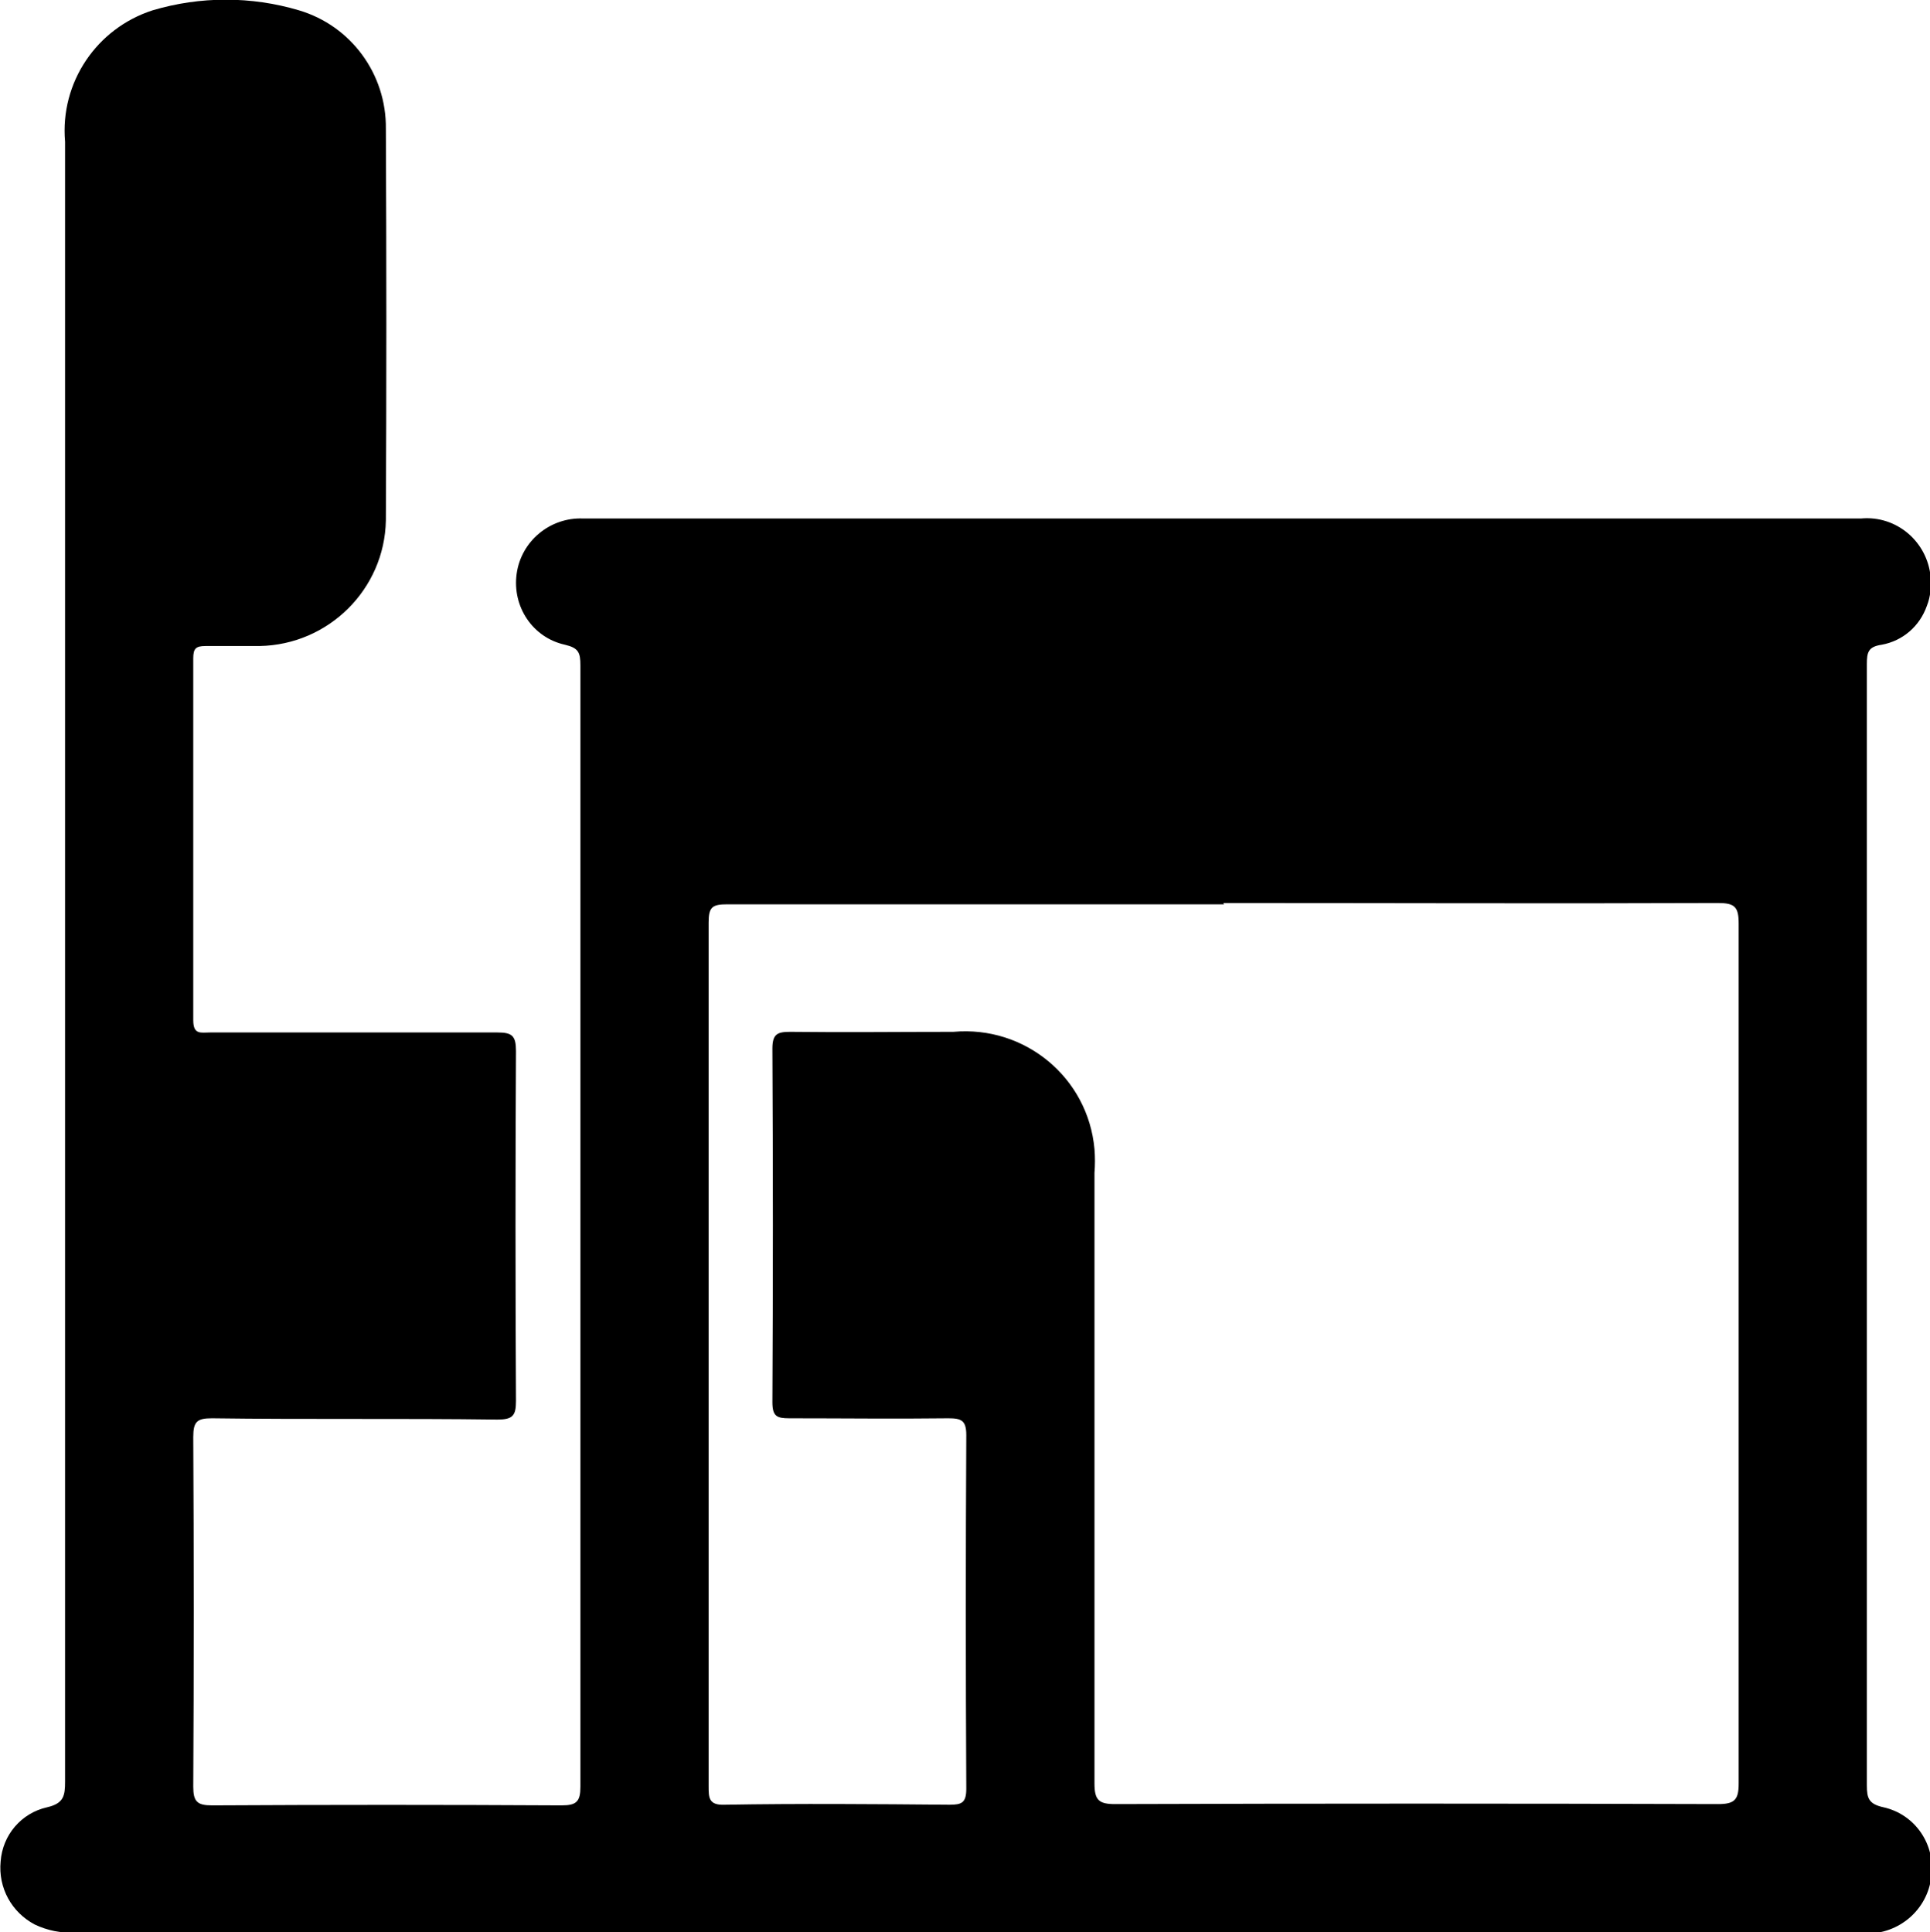 <?xml version="1.0" encoding="UTF-8"?><svg id="Layer_1" xmlns="http://www.w3.org/2000/svg" xmlns:xlink="http://www.w3.org/1999/xlink" viewBox="0 0 29.96 30"><defs><style>.cls-1{fill:none;}.cls-2{clip-path:url(#clippath);}</style><clipPath id="clippath"><rect class="cls-1" width="29.96" height="30"/></clipPath></defs><g class="cls-2"><g id="Group_70"><path id="Path_40" d="M14.99,30H1.17c-.22,.02-.44-.03-.63-.12-.36-.19-.57-.57-.53-.98,.03-.41,.32-.75,.72-.84,.26-.06,.28-.18,.28-.4V2.2c-.08-.92,.49-1.76,1.36-2.04C3.11-.06,3.9-.06,4.64,.16c.81,.24,1.36,.99,1.35,1.84,.01,2.02,.01,4.05,0,6.08-.02,1.07-.89,1.93-1.96,1.95-.28,0-.56,0-.84,0-.15,0-.19,.04-.19,.19,0,1.87,0,3.74,0,5.62,0,.23,.12,.19,.26,.19,1.49,0,2.97,0,4.46,0,.23,0,.29,.05,.29,.29-.01,1.81-.01,3.62,0,5.43,0,.23-.05,.29-.29,.29-1.48-.02-2.96,0-4.43-.02-.23,0-.29,.05-.29,.29,.01,1.81,.01,3.62,0,5.43,0,.23,.06,.29,.29,.29,1.81-.01,3.62-.01,5.43,0,.23,0,.29-.06,.29-.29,0-5.8,0-11.6,0-17.41,0-.2-.03-.27-.24-.32-.5-.11-.82-.59-.75-1.1,.07-.51,.52-.88,1.03-.86,2.11,0,4.22,0,6.33,0h13.51c.55-.05,1.03,.36,1.08,.91,.01,.15,0,.3-.06,.45-.11,.31-.37,.54-.7,.6-.21,.03-.23,.12-.23,.3,0,1.85,0,3.7,0,5.55v11.86c0,.2,.03,.29,.26,.34,.49,.11,.81,.58,.74,1.08-.06,.51-.5,.89-1.02,.88-2.02,0-4.04,0-6.05,0h-7.9m3.99-15.98c-2.57,0-5.14,0-7.71,0-.23,0-.29,.04-.29,.28,0,4.47,0,8.94,0,13.41,0,.18,0,.3,.25,.29,1.16-.02,2.33-.01,3.49,0,.19,0,.26-.03,.26-.25-.01-1.83-.01-3.66,0-5.49,0-.23-.08-.26-.28-.26-.82,.01-1.64,0-2.47,0-.19,0-.26-.03-.26-.25,.01-1.83,.01-3.66,0-5.49,0-.23,.08-.26,.28-.26,.84,.01,1.69,0,2.53,0,1.11-.1,2.09,.71,2.19,1.82,.01,.12,.01,.25,0,.37,0,3.16,0,6.32,0,9.48,0,.26,.07,.32,.32,.32,3.12-.01,6.24-.01,9.36,0,.26,0,.32-.07,.32-.32,0-4.45,0-8.9,0-13.35,0-.26-.06-.32-.32-.32-2.56,.01-5.12,0-7.68,0"/></g></g></svg>